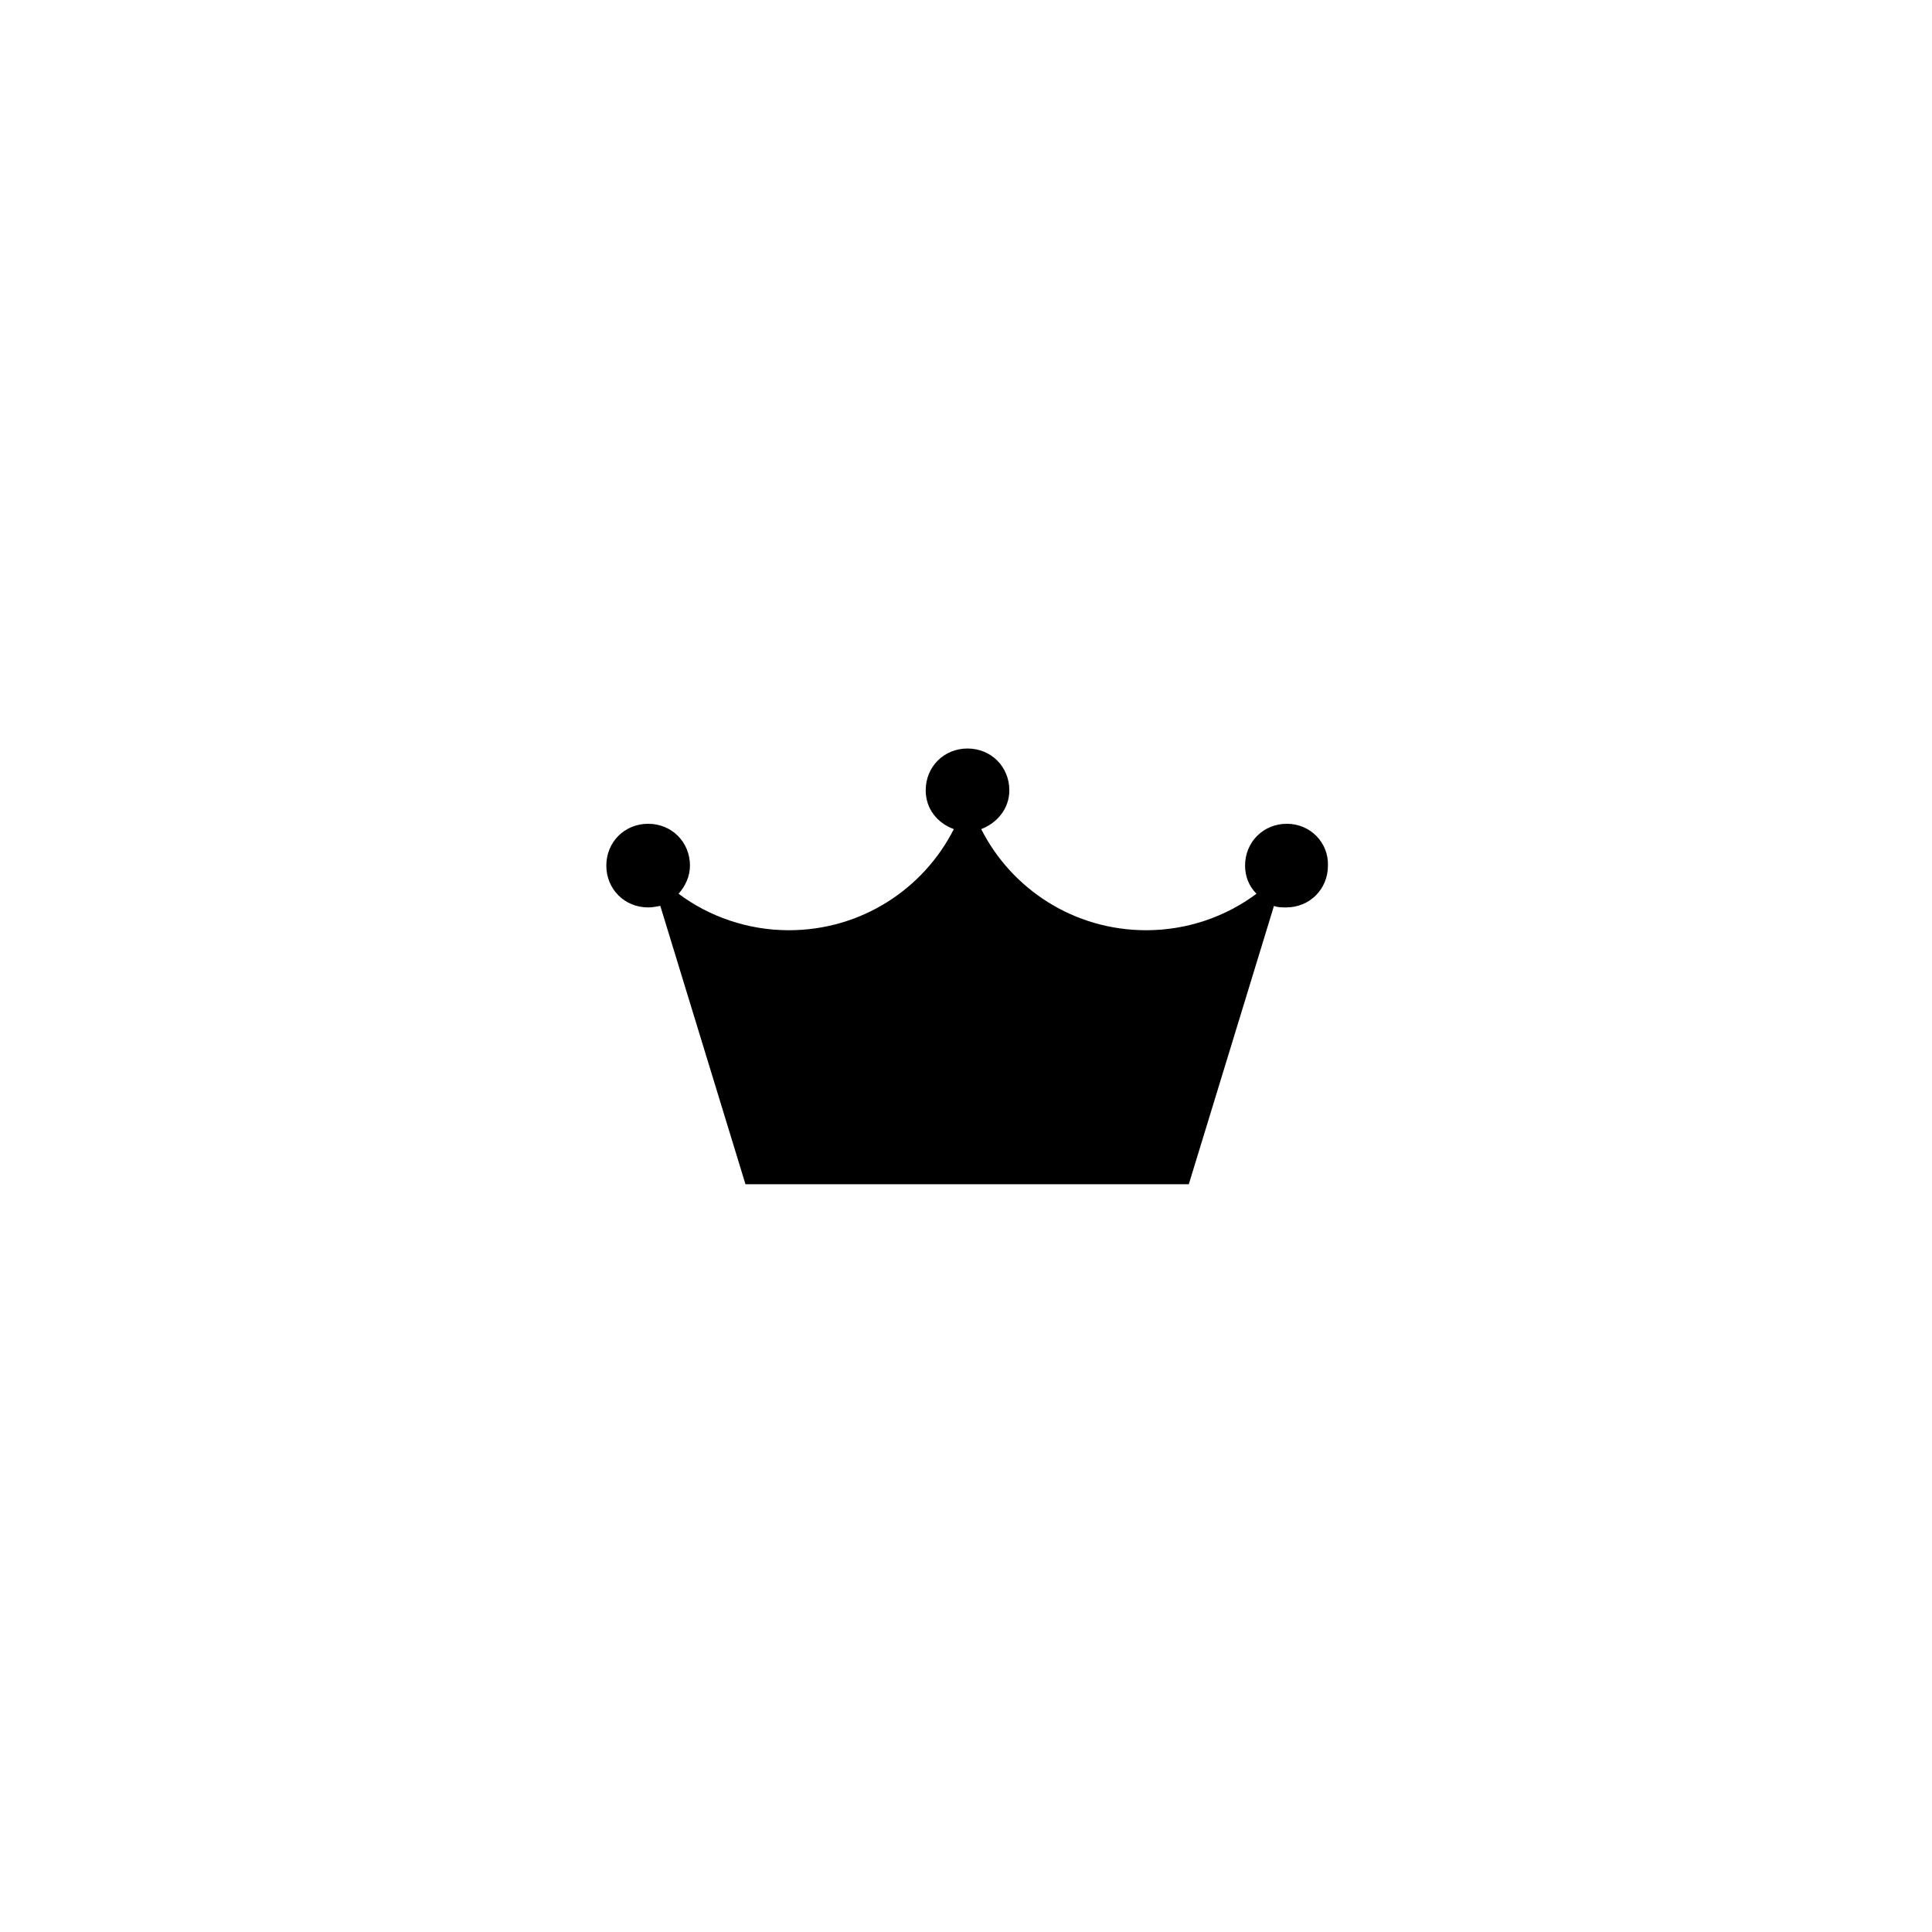 <?xml version="1.0" encoding="UTF-8"?>
<!-- Uploaded to: SVG Repo, www.svgrepo.com, Generator: SVG Repo Mixer Tools -->
<svg fill="#000000" width="800px" height="800px" version="1.1" viewBox="144 144 512 512" xmlns="http://www.w3.org/2000/svg">
 <path d="m485.04 362.31c-6.246 0-11.082 4.836-11.082 11.082 0 2.82 1.008 5.441 3.023 7.457-8.062 6.047-18.34 9.672-29.223 9.672-19.145 0-35.668-10.883-43.73-26.801 4.231-1.613 7.457-5.441 7.457-10.277 0-6.246-4.836-11.082-11.082-11.082s-11.082 4.836-11.082 11.082c0 4.836 3.023 8.664 7.457 10.277-8.062 15.922-24.586 26.801-43.73 26.801-10.883 0-21.16-3.629-29.223-9.672 1.812-2.016 3.023-4.637 3.023-7.457 0-6.246-4.836-11.082-11.082-11.082-6.246 0-11.082 4.836-11.082 11.082 0 6.246 4.836 11.082 11.082 11.082 1.008 0 2.215-0.203 3.223-0.402l22.57 73.758 58.438 0.004h59.047l22.57-73.758c1.008 0.402 2.215 0.402 3.223 0.402 6.246 0 11.082-4.836 11.082-11.082 0.203-6.047-4.633-11.086-10.879-11.086z"/>
</svg>